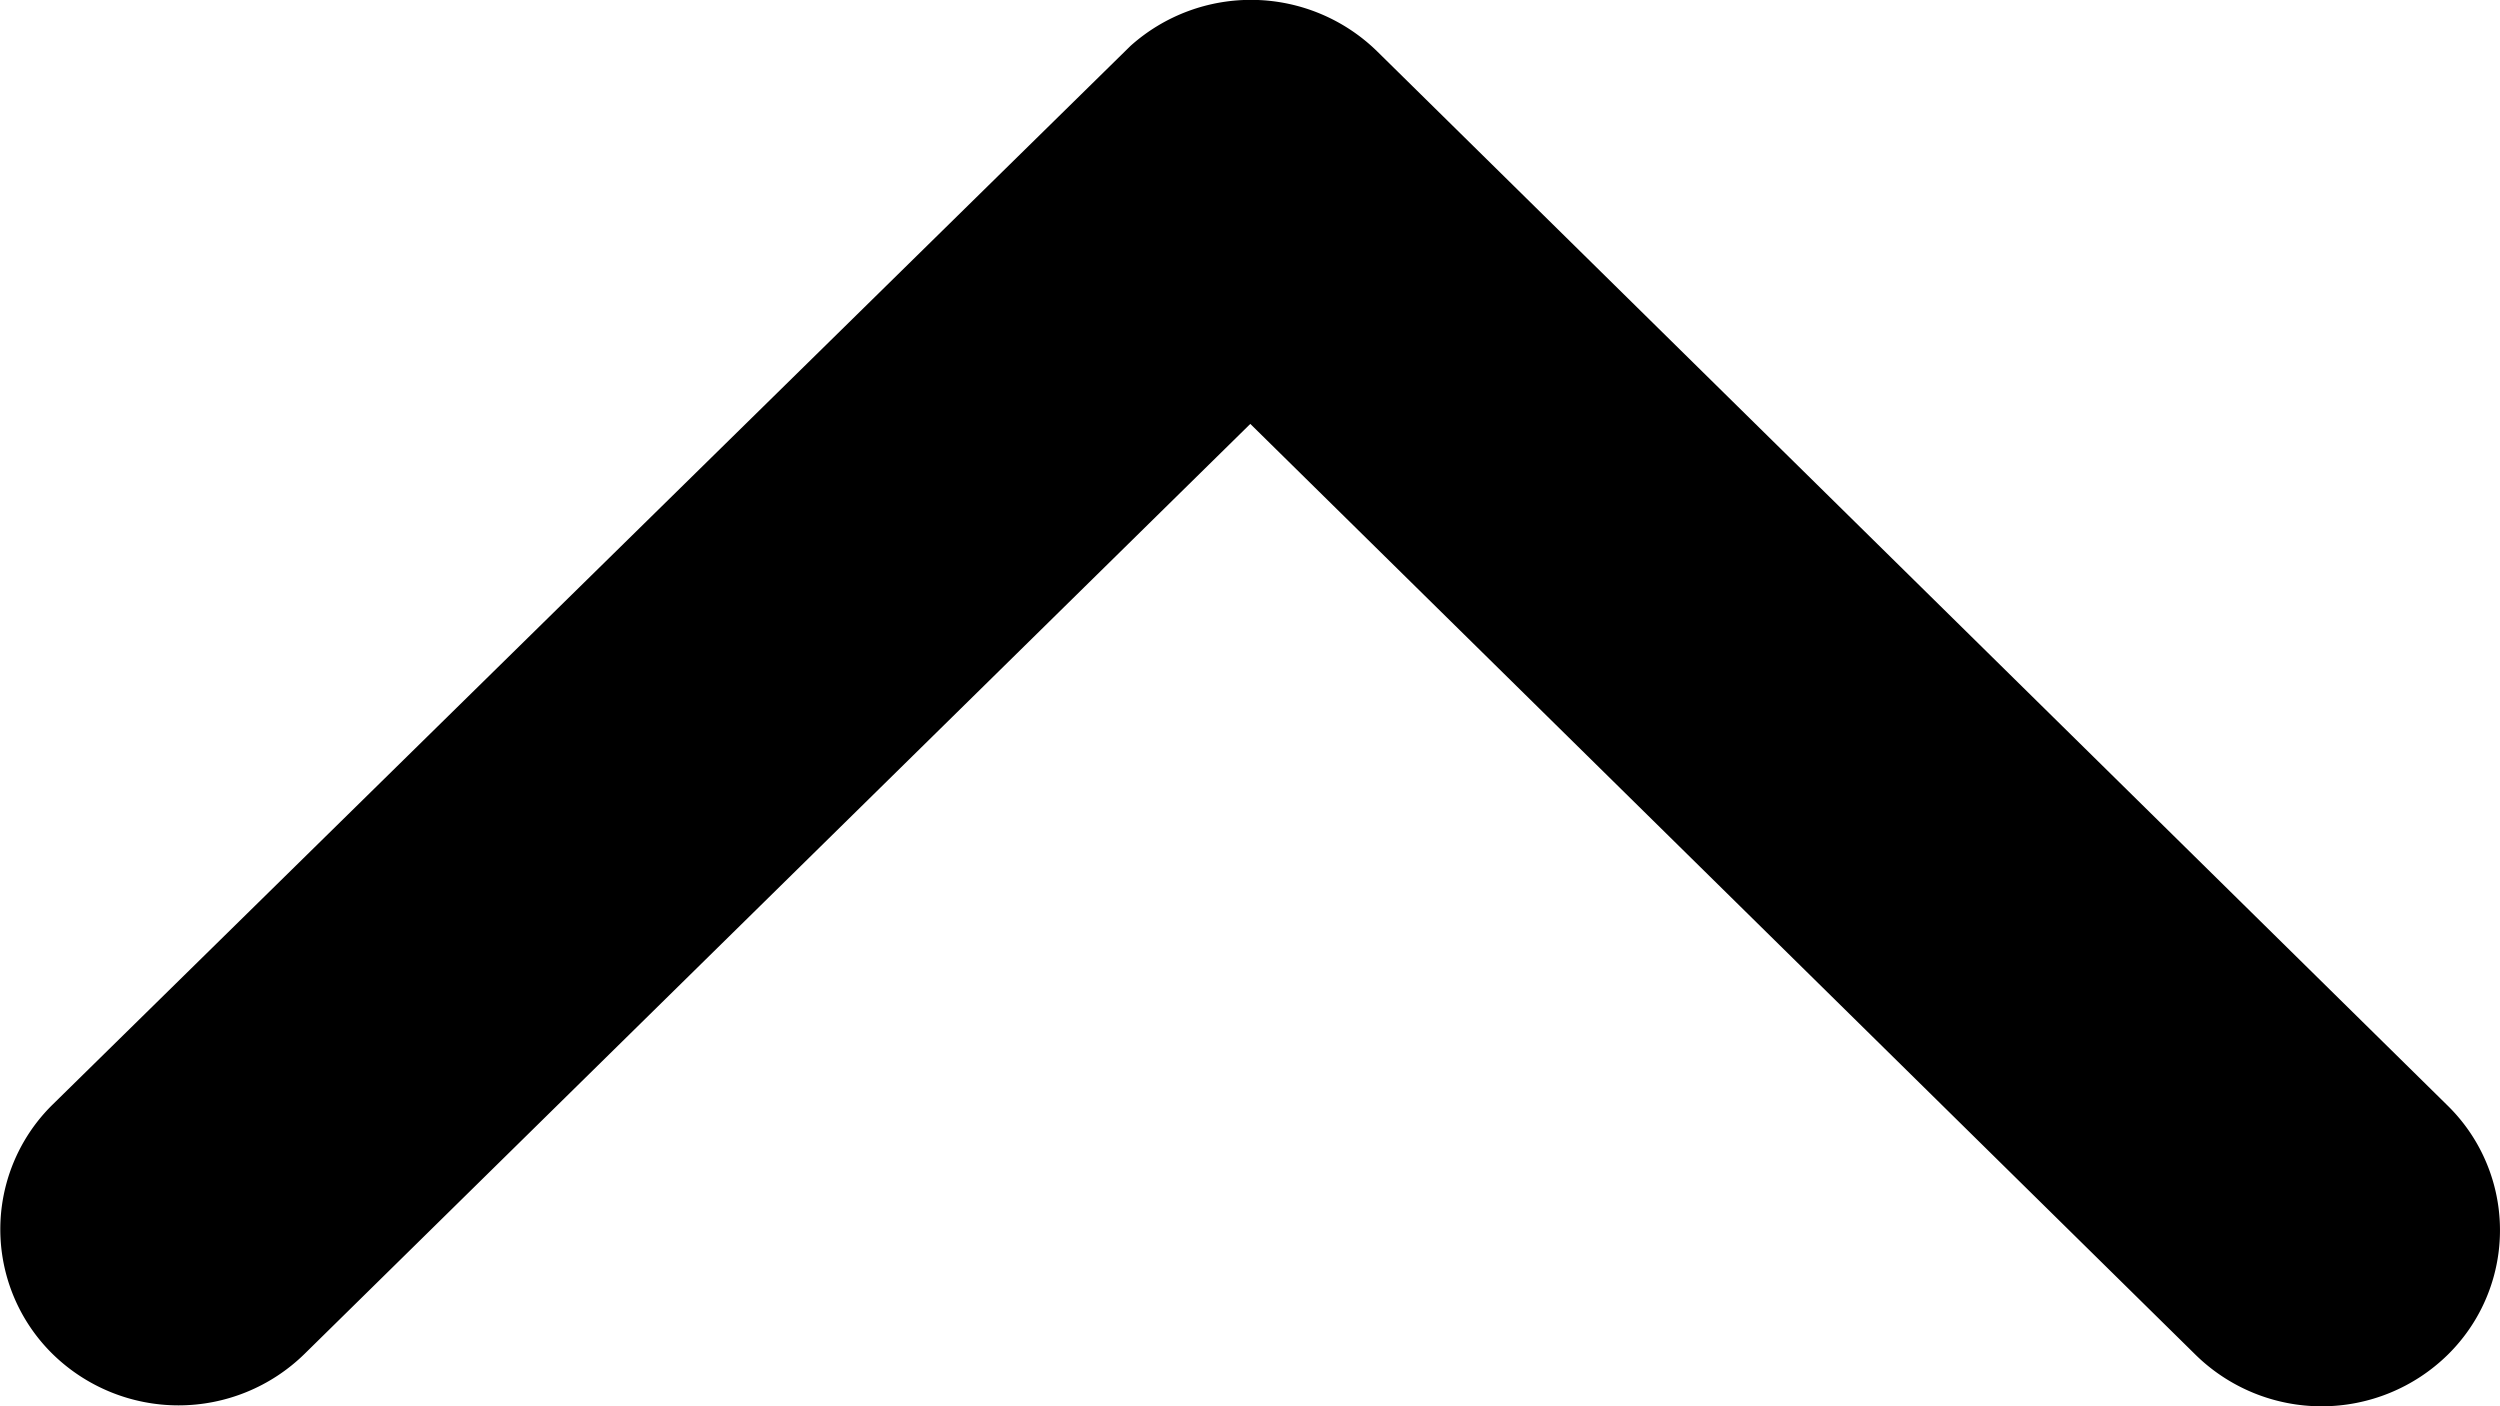 <svg xmlns="http://www.w3.org/2000/svg" width="16" height="9" viewBox="0 0 16 9">
  <path id="Icon_ionic-ios-arrow-up" data-name="Icon ionic-ios-arrow-up" d="M14.19,13.964l6.049,5.957a1.152,1.152,0,0,0,1.615,0,1.117,1.117,0,0,0,0-1.593L15,11.578a1.155,1.155,0,0,0-1.577-.033l-6.9,6.777a1.119,1.119,0,0,0,0,1.593,1.152,1.152,0,0,0,1.615,0Z" transform="translate(-6.188 -11.251)"/>
</svg>
